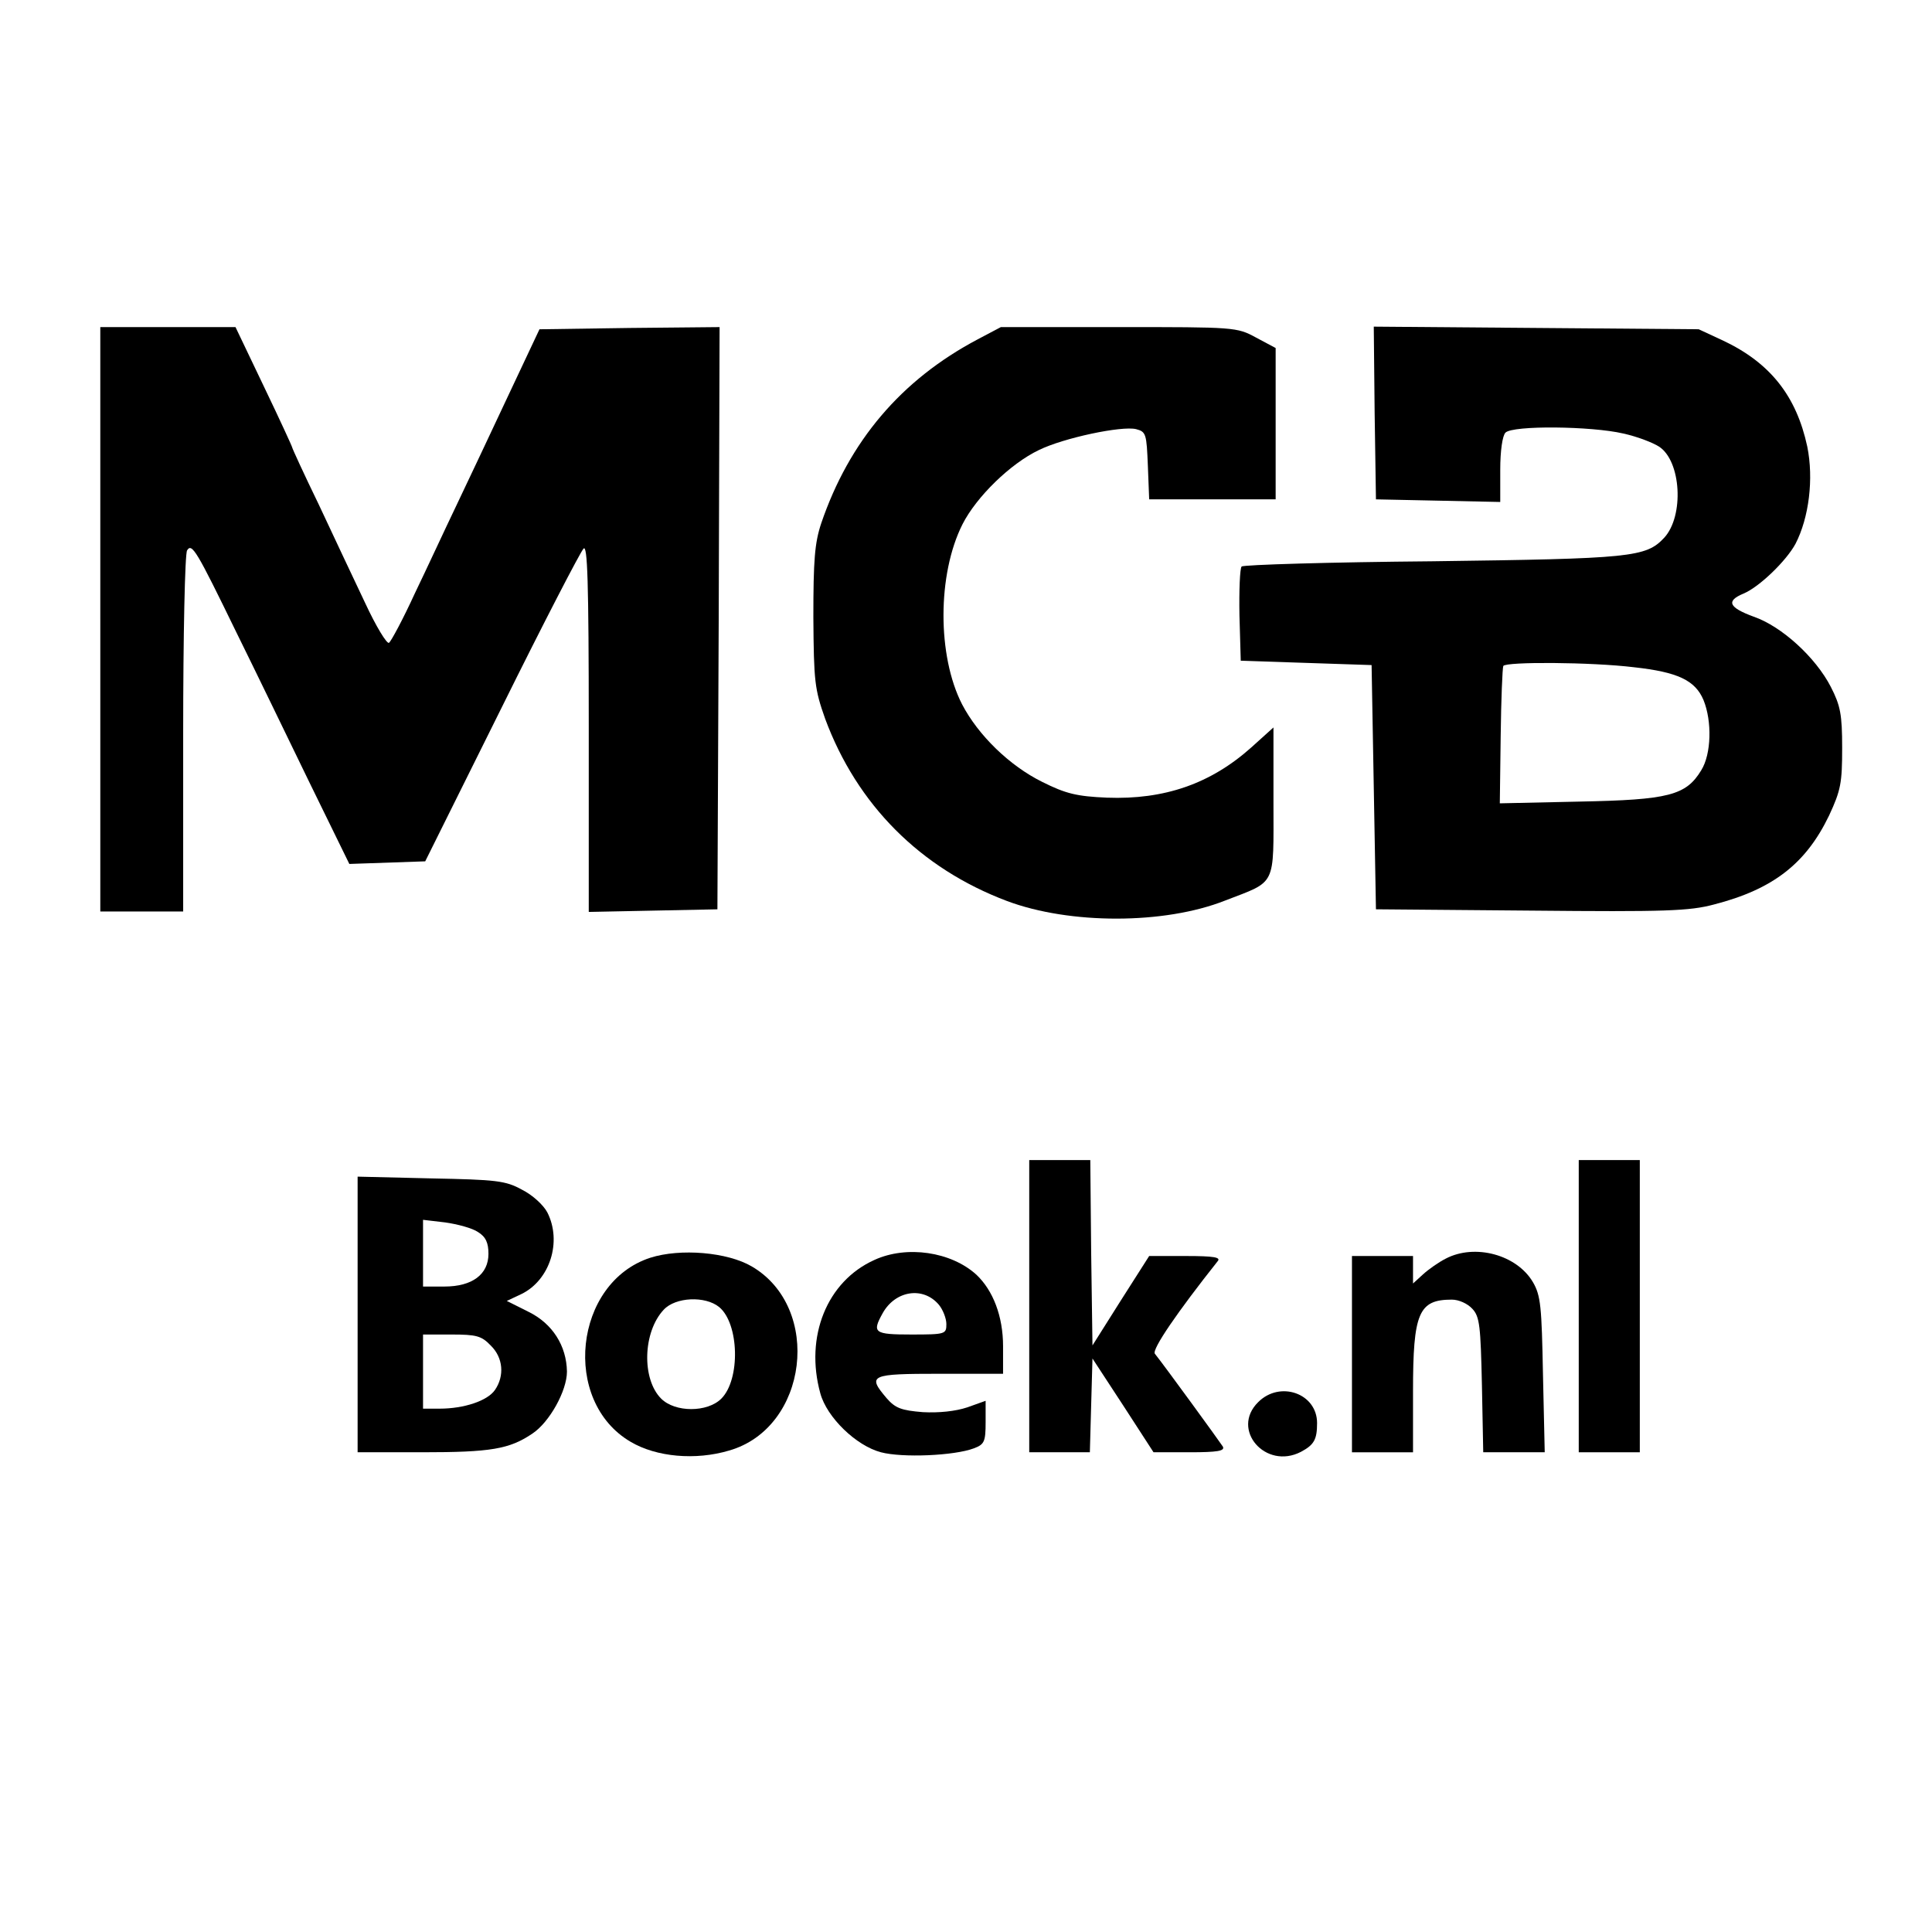 <?xml version="1.0" standalone="no"?>
<!DOCTYPE svg PUBLIC "-//W3C//DTD SVG 20010904//EN"
 "http://www.w3.org/TR/2001/REC-SVG-20010904/DTD/svg10.dtd">
<svg version="1.0" xmlns="http://www.w3.org/2000/svg"
 width="443pt" height="443pt" viewBox="0 0 443 443"
 preserveAspectRatio="xMidYMid meet">
<g transform="translate(0,443) scale(0.1,-0.1)"
fill="#000000" stroke="none">
<path d="M230 3010 l0 -670 95 0 95 0 0 408 c0 224 4 413 9 420 11 18 22 -1
113 -188 42 -85 117 -240 167 -343 l92 -188 87 3 87 3 175 352 c96 194 181
358 188 365 9 10 12 -73 12 -410 l0 -423 148 3 147 3 3 668 2 667 -207 -2
-206 -3 -73 -155 c-40 -85 -93 -198 -118 -250 -25 -52 -67 -143 -95 -201 -27
-59 -54 -109 -59 -113 -5 -3 -30 38 -55 92 -25 53 -73 154 -106 225 -34 70
-61 129 -61 131 0 2 -29 65 -65 140 l-65 136 -155 0 -155 0 0 -670z"/>
<path d="M2242 3652 c-176 -93 -295 -234 -359 -422 -15 -45 -18 -85 -18 -215
1 -148 3 -165 27 -233 73 -197 218 -343 417 -418 144 -54 361 -54 500 1 119
46 111 30 111 226 l0 171 -51 -46 c-93 -83 -199 -120 -331 -115 -69 3 -94 9
-148 36 -75 37 -147 107 -184 178 -57 111 -57 298 1 413 32 63 110 139 175
170 57 28 190 56 223 48 23 -6 24 -11 27 -84 l3 -77 145 0 145 0 0 174 0 173
-45 24 c-44 24 -49 24 -315 24 l-270 0 -53 -28z"/>
<path d="M3152 3483 l3 -198 143 -3 142 -3 0 74 c0 43 5 78 12 85 17 17 197
15 270 -2 32 -7 68 -21 82 -30 51 -33 58 -159 12 -209 -42 -45 -75 -48 -531
-54 -236 -2 -434 -8 -438 -12 -4 -4 -6 -55 -5 -112 l3 -104 150 -5 150 -5 5
-280 5 -280 355 -3 c308 -3 364 -1 420 14 136 35 211 94 264 204 27 58 30 75
30 155 0 77 -4 97 -26 140 -35 68 -113 139 -177 161 -57 21 -64 36 -23 53 36
15 98 75 119 114 31 60 42 149 27 223 -25 116 -85 192 -193 243 l-56 26 -373
3 -372 3 2 -198z m595 -583 c100 -11 140 -30 159 -75 20 -49 18 -124 -5 -161
-35 -58 -75 -68 -279 -72 l-183 -4 2 154 c1 84 4 156 6 161 6 10 202 9 300 -3z"/>
<path d="M2360 1435 l0 -335 70 0 69 0 3 108 3 107 70 -107 70 -108 83 0 c64
0 81 3 76 13 -7 11 -135 187 -156 213 -7 10 52 96 144 212 8 9 -8 12 -73 12
l-84 0 -65 -102 -65 -103 -3 213 -2 212 -70 0 -70 0 0 -335z"/>
<path d="M3620 1435 l0 -335 70 0 70 0 0 335 0 335 -70 0 -70 0 0 -335z"/>
<path d="M820 1416 l0 -316 148 0 c157 0 200 7 253 43 39 26 79 98 79 142 -1
59 -33 110 -88 137 l-50 25 34 16 c65 32 93 120 59 187 -9 17 -34 40 -58 52
-38 21 -59 23 -209 26 l-168 4 0 -316z m276 189 c18 -11 24 -25 24 -50 0 -47
-37 -75 -101 -75 l-49 0 0 76 0 77 51 -6 c28 -4 62 -13 75 -22z m29 -260 c29
-28 32 -70 10 -102 -17 -25 -71 -43 -127 -43 l-38 0 0 85 0 85 65 0 c57 0 69
-3 90 -25z"/>
<path d="M1491 1546 c-175 -57 -204 -329 -45 -422 59 -35 149 -43 226 -20 181
52 214 327 52 422 -56 33 -164 42 -233 20z m158 -113 c46 -38 49 -166 5 -210
-32 -32 -106 -32 -138 0 -45 45 -42 153 6 204 27 29 95 32 127 6z"/>
<path d="M2005 1541 c-109 -49 -160 -176 -124 -306 15 -55 82 -120 139 -135
49 -13 168 -8 213 9 24 9 27 15 27 60 l0 49 -42 -15 c-27 -9 -65 -13 -102 -11
-49 4 -63 9 -83 32 -45 53 -38 56 122 56 l145 0 0 63 c0 69 -23 128 -61 164
-58 53 -160 68 -234 34z m148 -103 c9 -11 17 -31 17 -44 0 -23 -2 -24 -80 -24
-86 0 -91 4 -66 49 29 52 93 62 129 19z"/>
<path d="M3315 1544 c-16 -8 -40 -25 -52 -36 l-23 -21 0 31 0 32 -70 0 -70 0
0 -225 0 -225 70 0 70 0 0 140 c0 180 13 210 89 210 16 0 36 -9 47 -21 17 -18
19 -40 22 -175 l3 -154 71 0 70 0 -4 178 c-3 156 -5 181 -23 212 -37 63 -133
89 -200 54z"/>
<path d="M2885 1215 c-64 -63 17 -156 98 -114 30 16 37 28 37 66 0 68 -85 98
-135 48z"/>
</g>
</svg>
